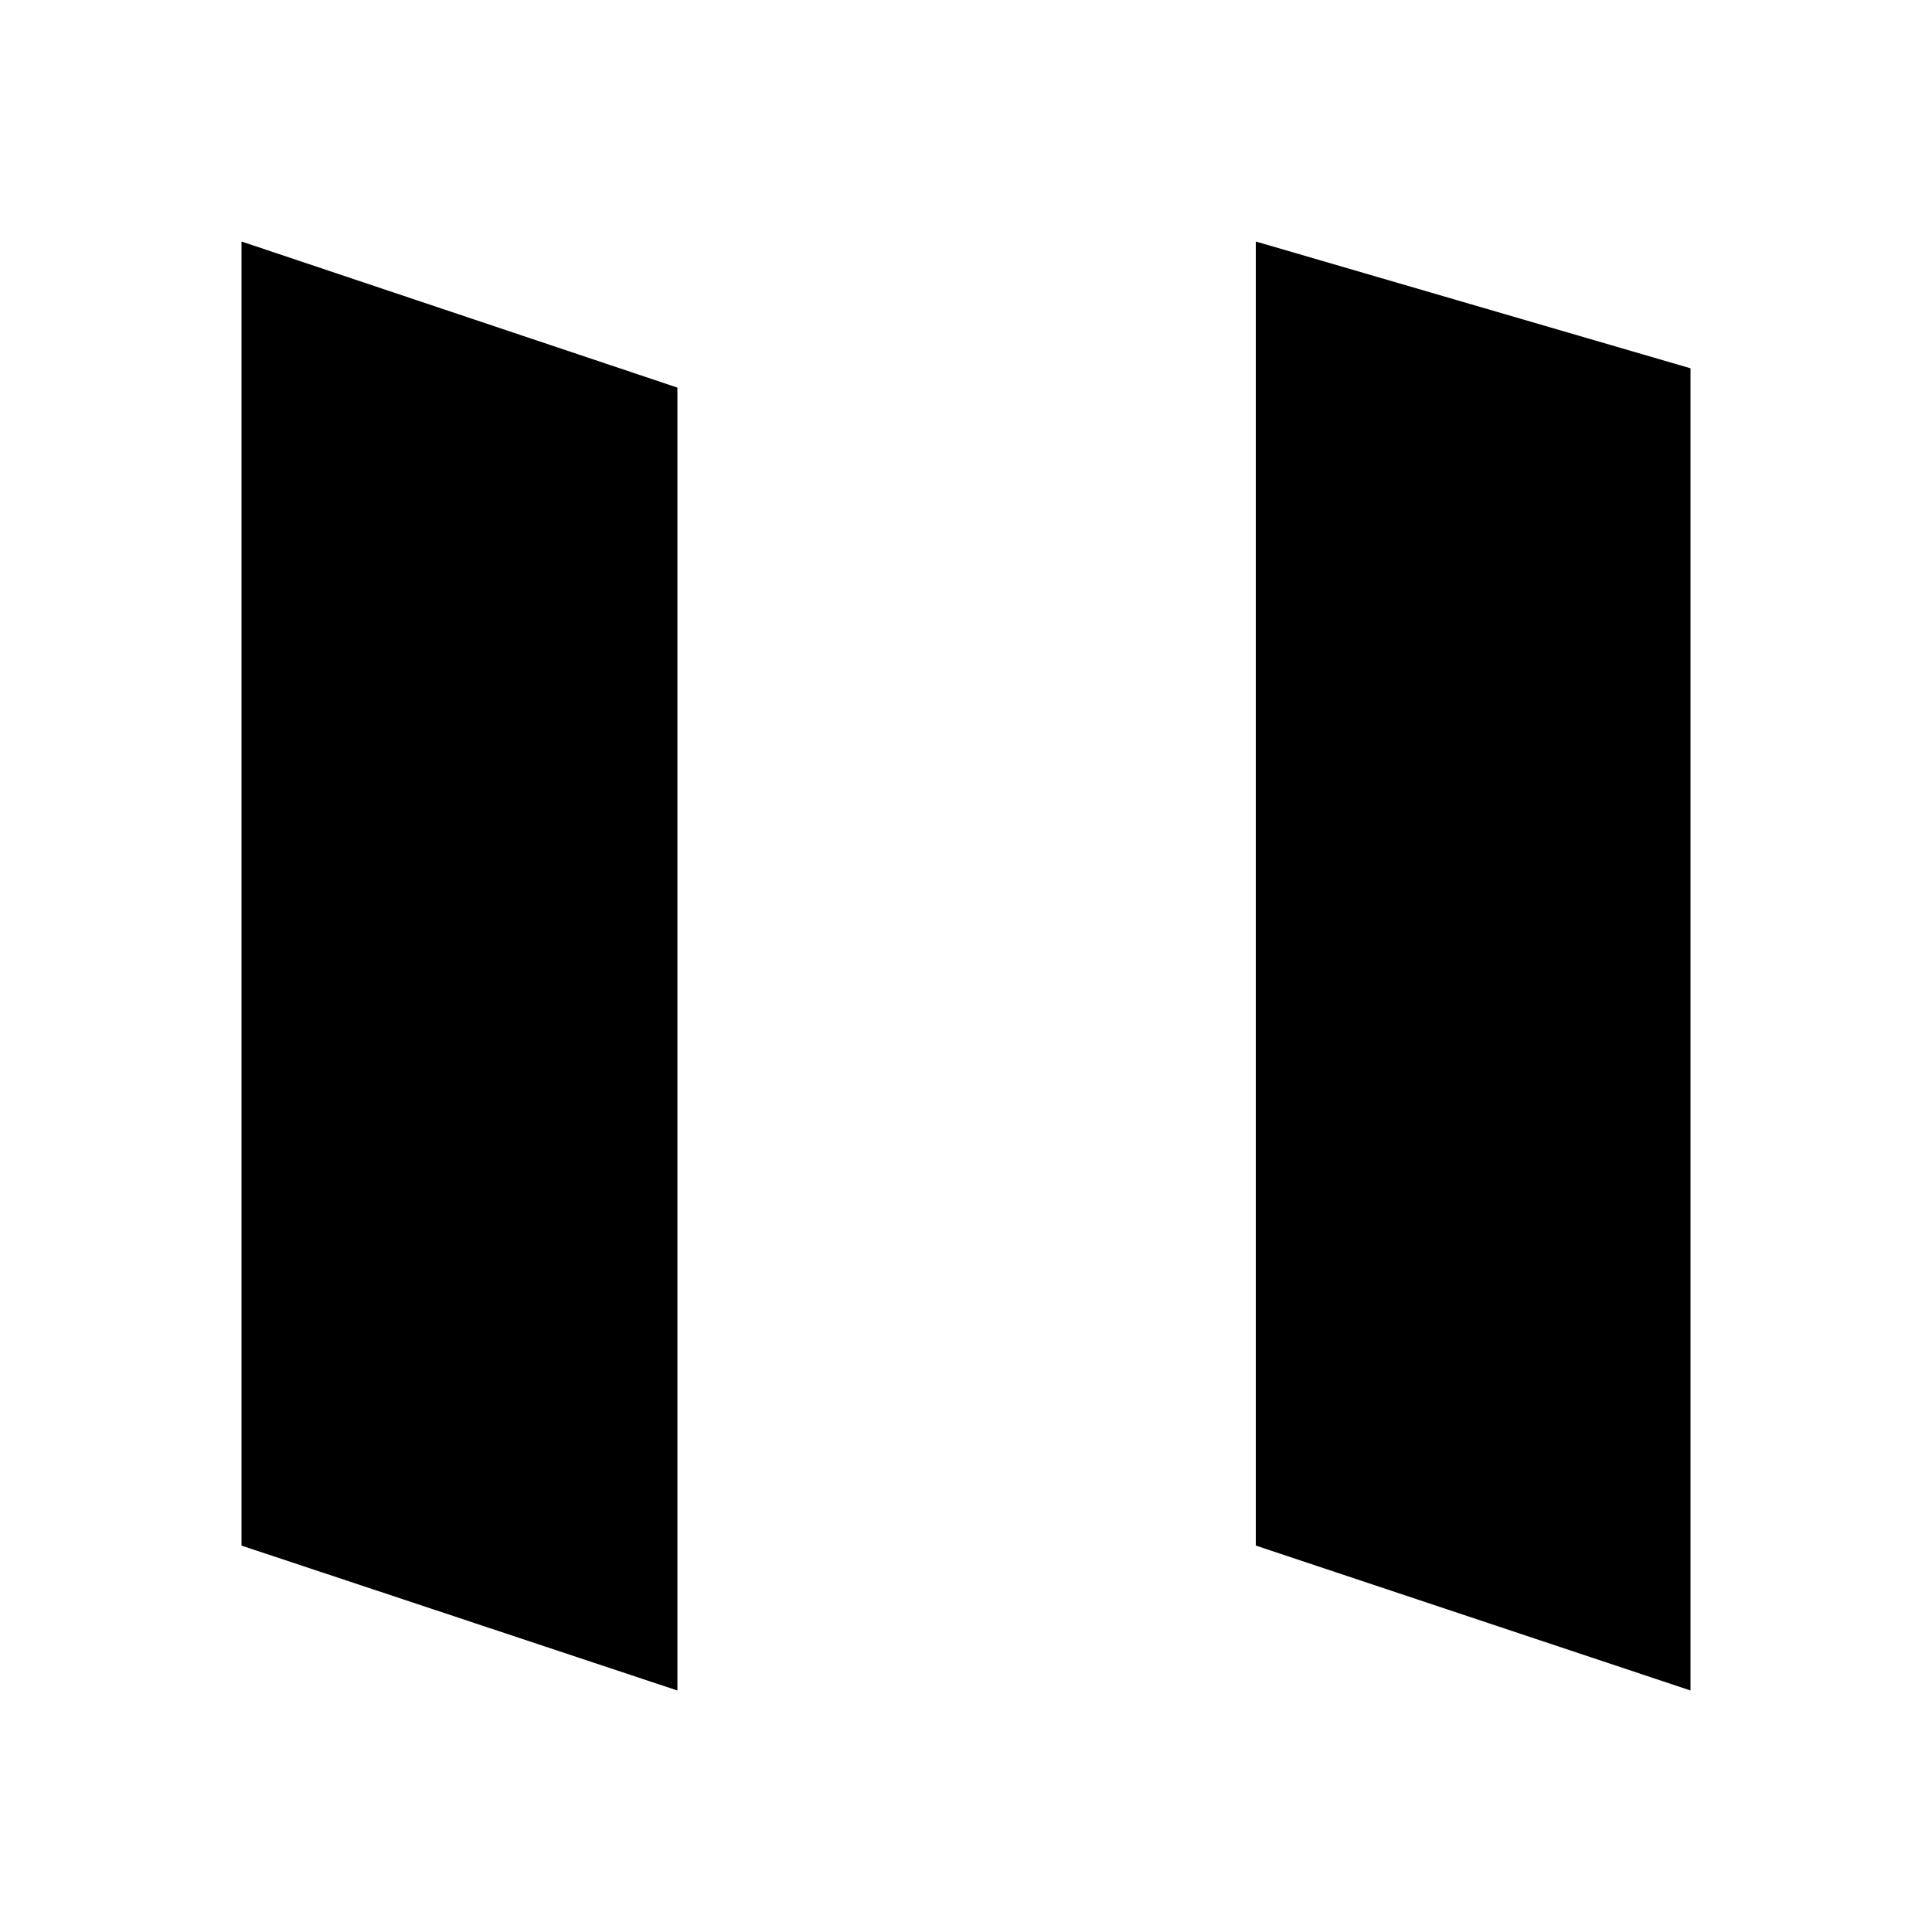 <svg viewBox="0 0 16 16" xmlns="http://www.w3.org/2000/svg">
<path d="M2 12.8V2L5.61 3.21V14L2 12.8Z" class="stroke-linejoin-round"/>
<path d="M10.4 12.8V2L14 3.05V14L10.4 12.8Z" class="stroke-linejoin-round"/>
<path d="M5.61 14L10.4 12.8" class="stroke-linejoin-round"/>
<path d="M5.61 3.21L10.4 2" class="stroke-linejoin-round"/>
</svg>
